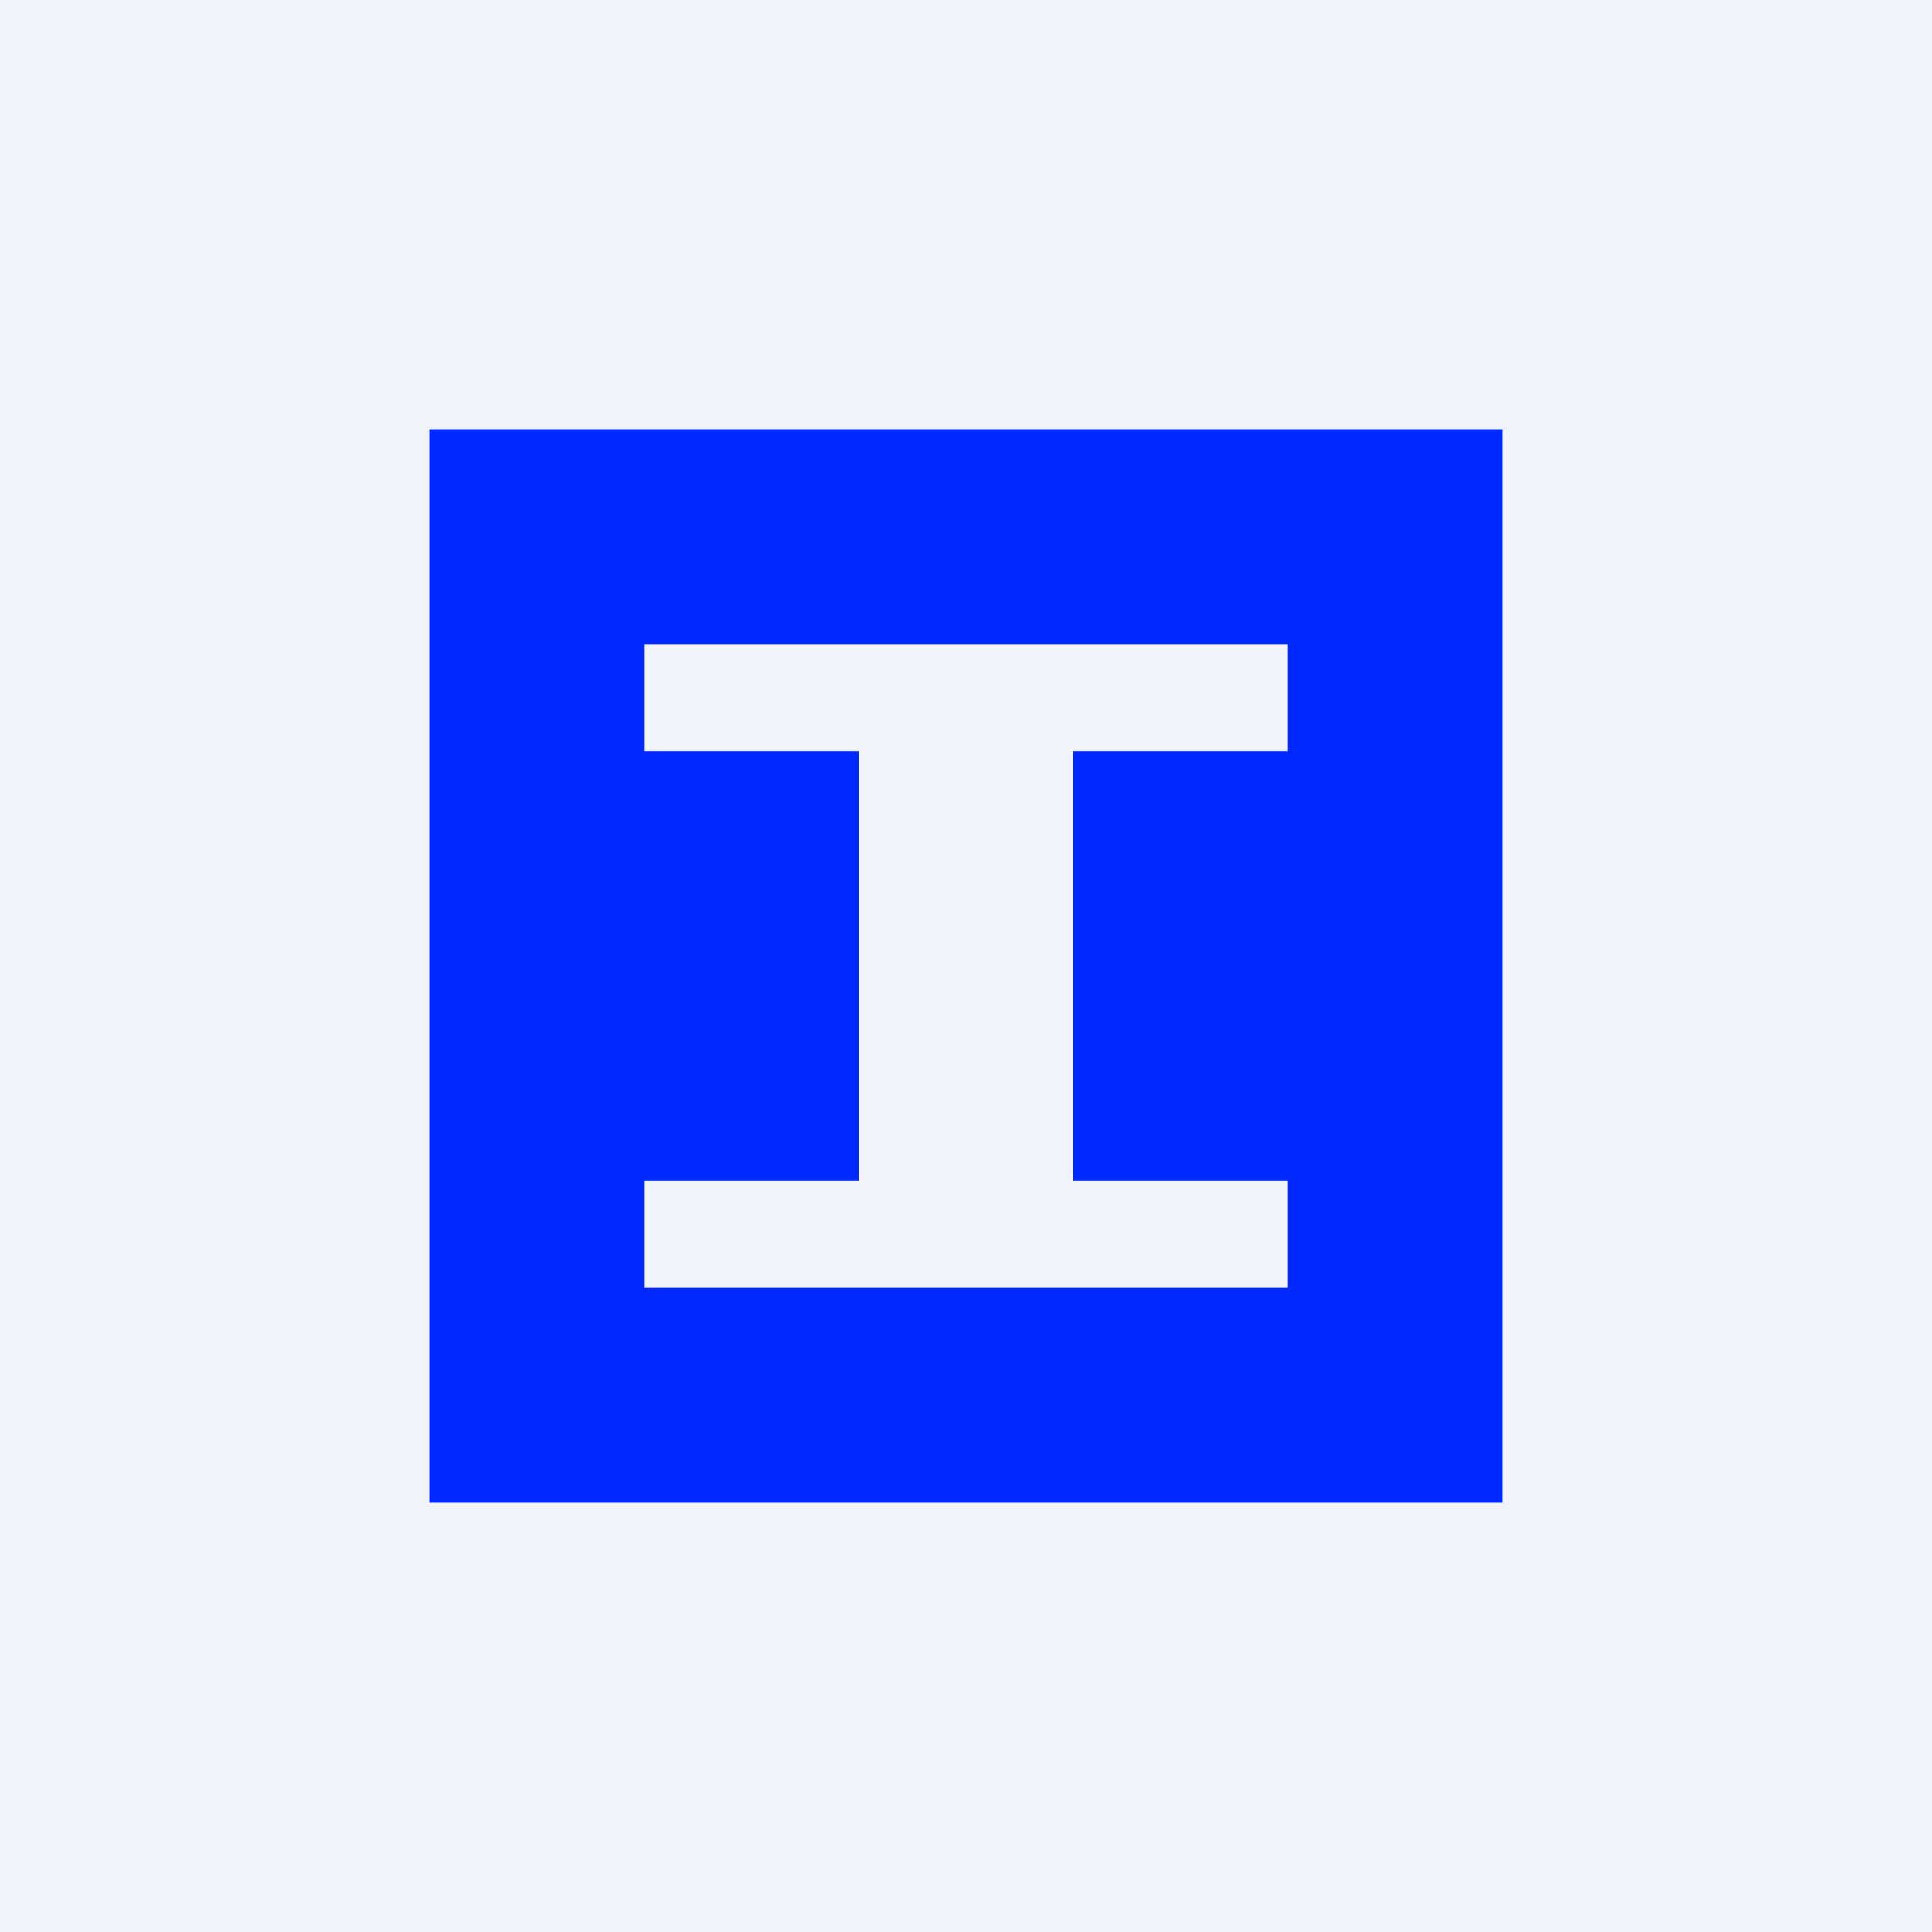 <!-- by TradingView --><svg width="18" height="18" viewBox="0 0 18 18" xmlns="http://www.w3.org/2000/svg"><path fill="#F0F3FA" d="M0 0h18v18H0z"/><path fill-rule="evenodd" d="M14 4H4v10h10V4ZM6 6v1h2v4H6v1h6v-1h-2V7h2V6H6Z" fill="#0029FF"/></svg>